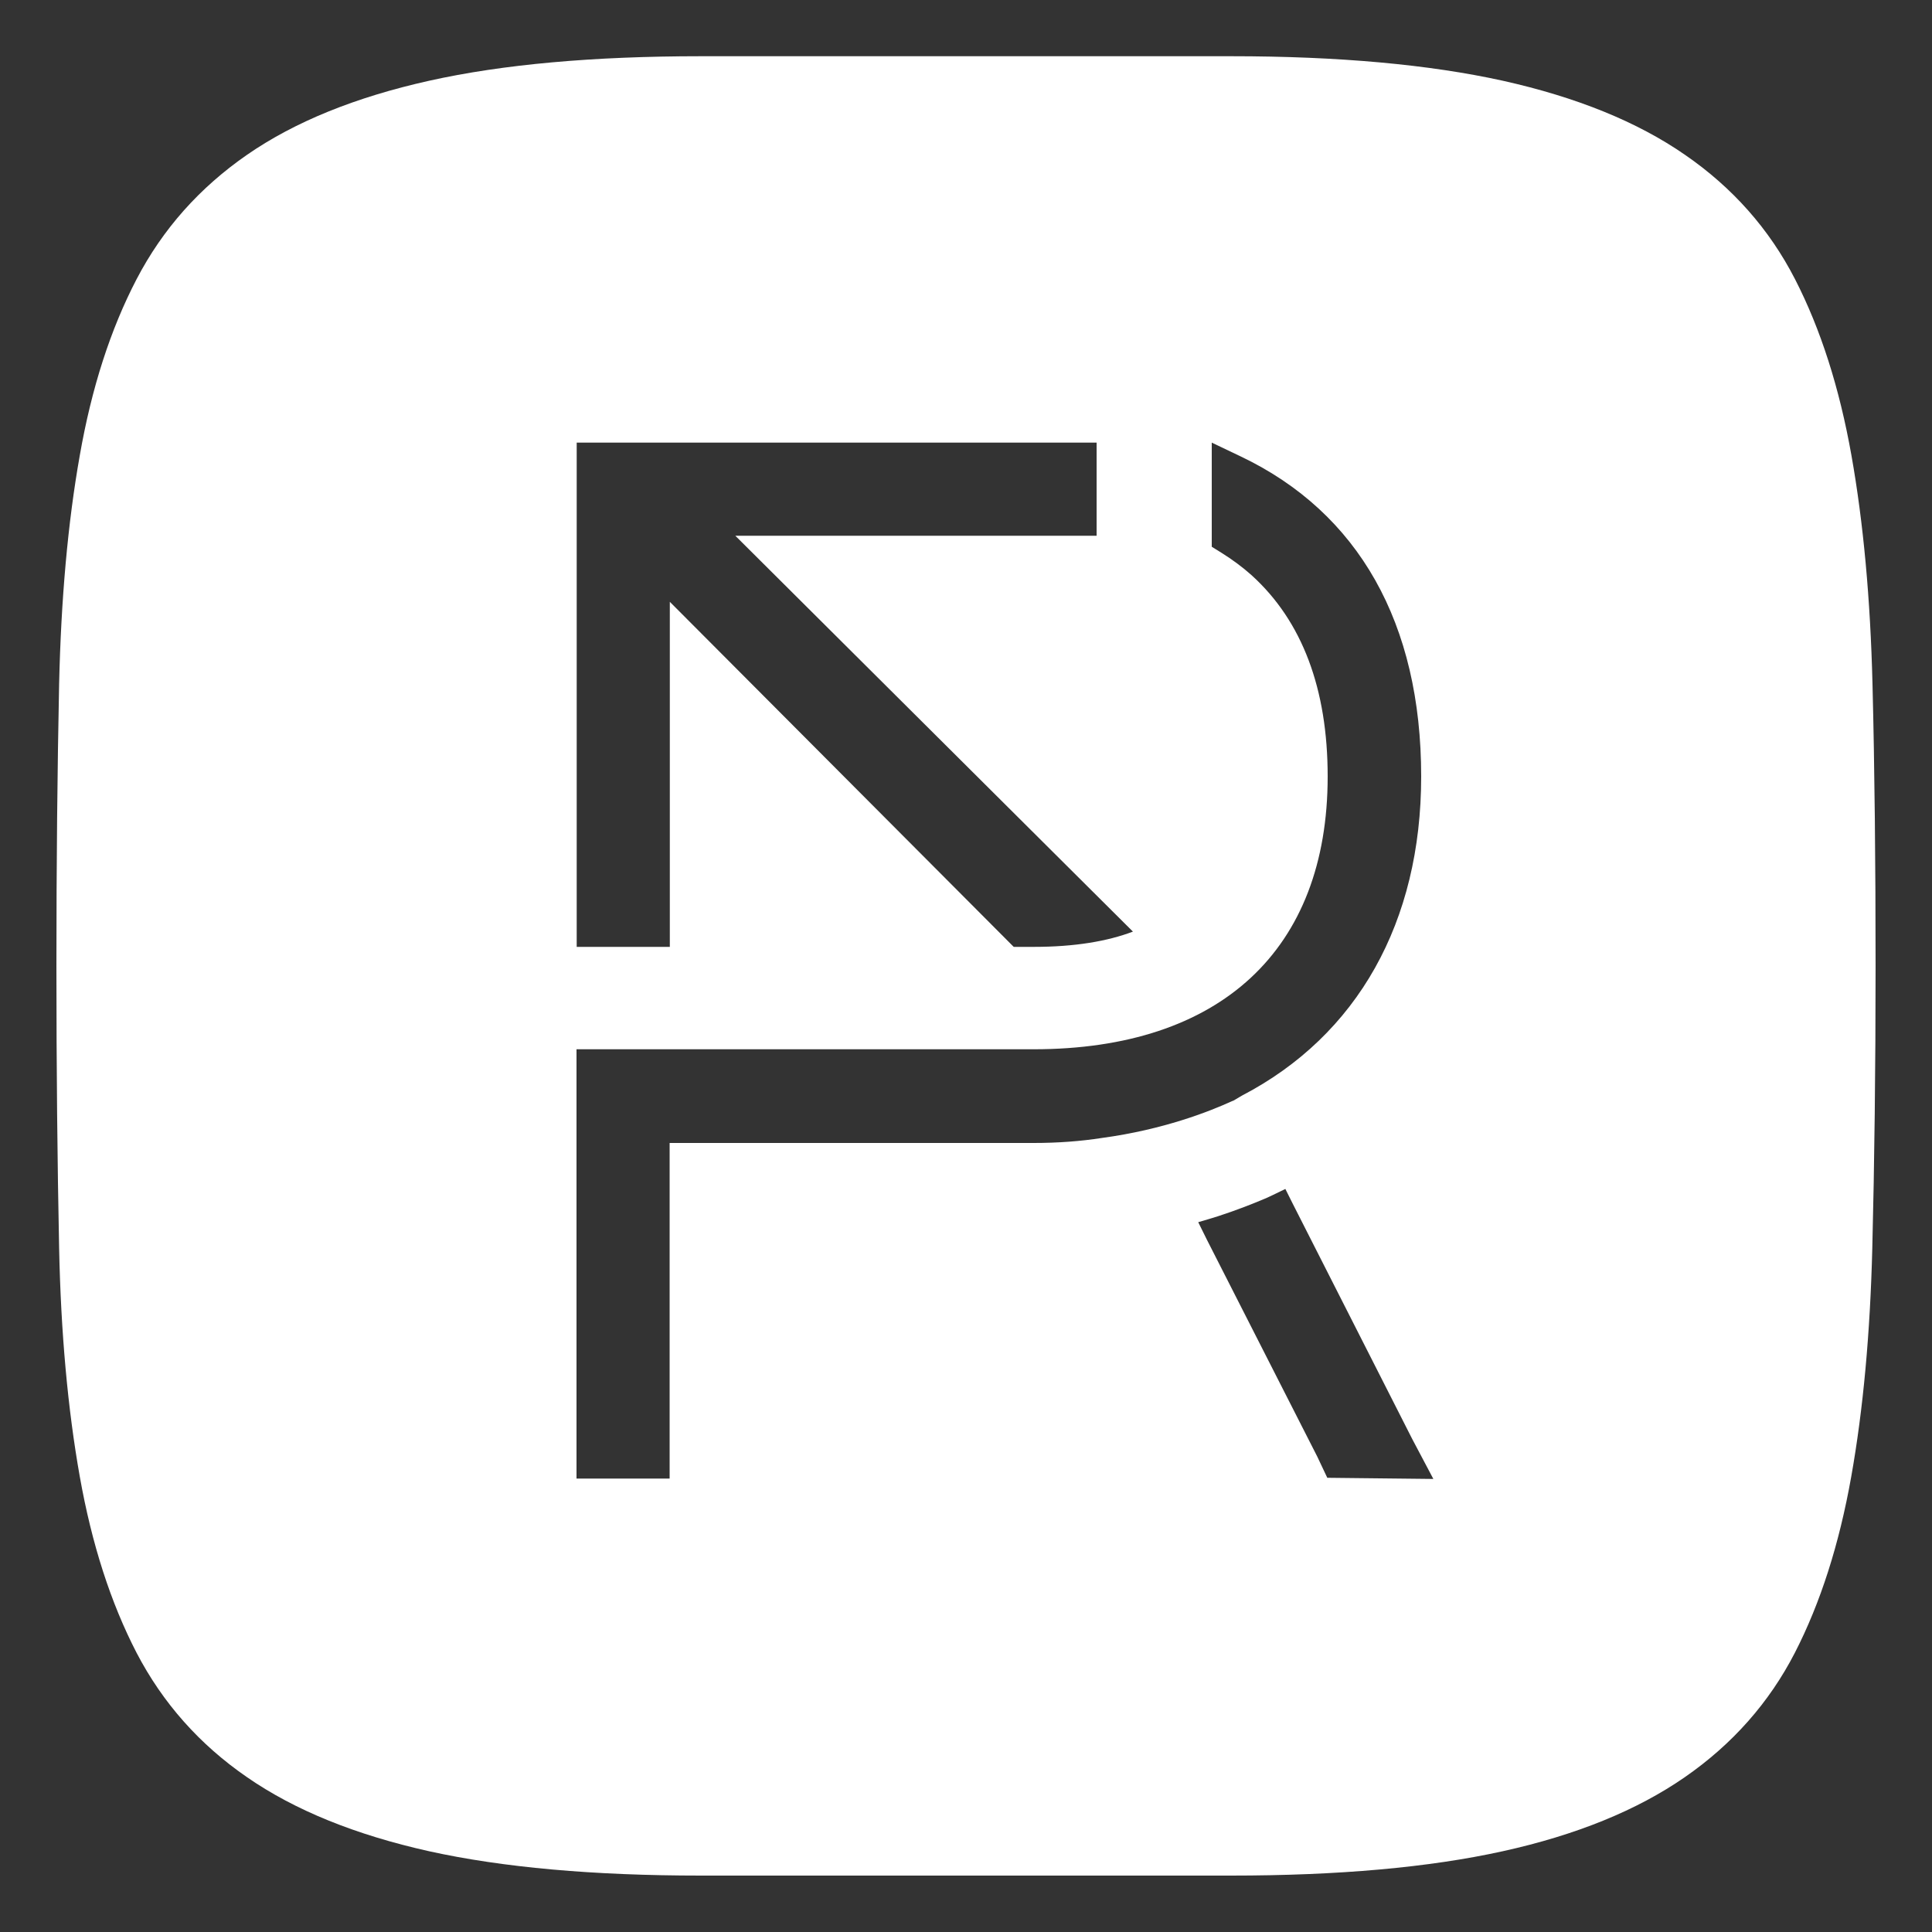 <?xml version="1.0" encoding="utf-8"?>
<!-- Generator: Adobe Illustrator 23.1.1, SVG Export Plug-In . SVG Version: 6.00 Build 0)  -->
<svg version="1.1" xmlns="http://www.w3.org/2000/svg" xmlns:xlink="http://www.w3.org/1999/xlink" x="0px" y="0px"
	 viewBox="0 0 1000 1000" style="enable-background:new 0 0 1000 1000;" xml:space="preserve">
<rect x="0" y="0" width="1000" height="1000" fill="#333333" stroke="none"/>
<style type="text/css">
	.st0{fill:#FFFFFF;}
</style>
<g id="Calque_1">
</g>
<g id="Mode_Isolation">
	<path class="st0" d="M969.2,354c-1.1-43.9-4.7-83.4-10.9-118.3c-6.2-34.9-15.9-65.3-29.2-91.2c-13.3-25.9-32.3-47.4-57-64.4
		C847.4,63,816,50.3,777.9,41.8c-38.1-8.4-85-12.7-140.7-12.7H362.8c-55.7,0-102.6,4.2-140.7,12.7C184,50.3,152.6,63,127.9,80.1
		c-24.7,17.1-43.7,38.5-57.2,64.4c-13.5,25.9-23.3,56.3-29.4,91.2c-6.2,34.9-9.7,74.4-10.7,118.3c-0.9,44-1.4,92.6-1.4,146
		c0,53.4,0.5,102,1.4,146c0.9,44,4.5,83.4,10.7,118.3c6.2,34.9,16,65.3,29.4,91.2c13.5,25.9,32.5,47.4,57.2,64.4
		c24.7,17.1,56.1,29.8,94.2,38.3c38.1,8.4,85,12.6,140.7,12.6h274.3c55.7,0,102.6-4.2,140.7-12.6c38.1-8.4,69.5-21.2,94.2-38.3
		c24.7-17.1,43.7-38.6,57-64.4c13.3-25.9,23-56.3,29.2-91.2c6.2-34.9,9.8-74.3,10.9-118.3c1.1-43.9,1.7-92.6,1.7-146
		C970.8,446.7,970.3,398,969.2,354z M298.4,229.1h269.2v48.2h-187l205.8,204.9c-13.2,5-30.1,7.9-51.4,7.9h-10.3l-178-178.6v178.6
		h-48.2V229.1z M535,591.6H346.6v173.7h-48.2V543.1H535c96.7,0,152.2-51.5,152.2-141.2c0-45.4-13.2-80.4-39.3-104.1
		c-4.8-4.3-10.1-8.2-15.7-11.7l-5-3.1v-53.9l15.1,7.2c61,29.1,93.3,86.4,93.3,165.6c0,75.3-32.9,134-92.8,165.2l-4.4,2.6l-0.6,0.2
		c-12,5.5-35.7,14.8-67.4,19.1C559.4,590.7,547.7,591.6,535,591.6z M687,764.9l-5.2-11l-57.1-112.2l-4.5-9.1c3.6-1,7-2.1,10.3-3.1
		c9.8-3.2,18.2-6.5,25.2-9.5c0.2-0.1,2.7-1.3,3-1.4l6.6-3.2l3.9,7.8l61.8,121.7l10.9,20.6L687,764.9z"/>
</g>
</svg>
